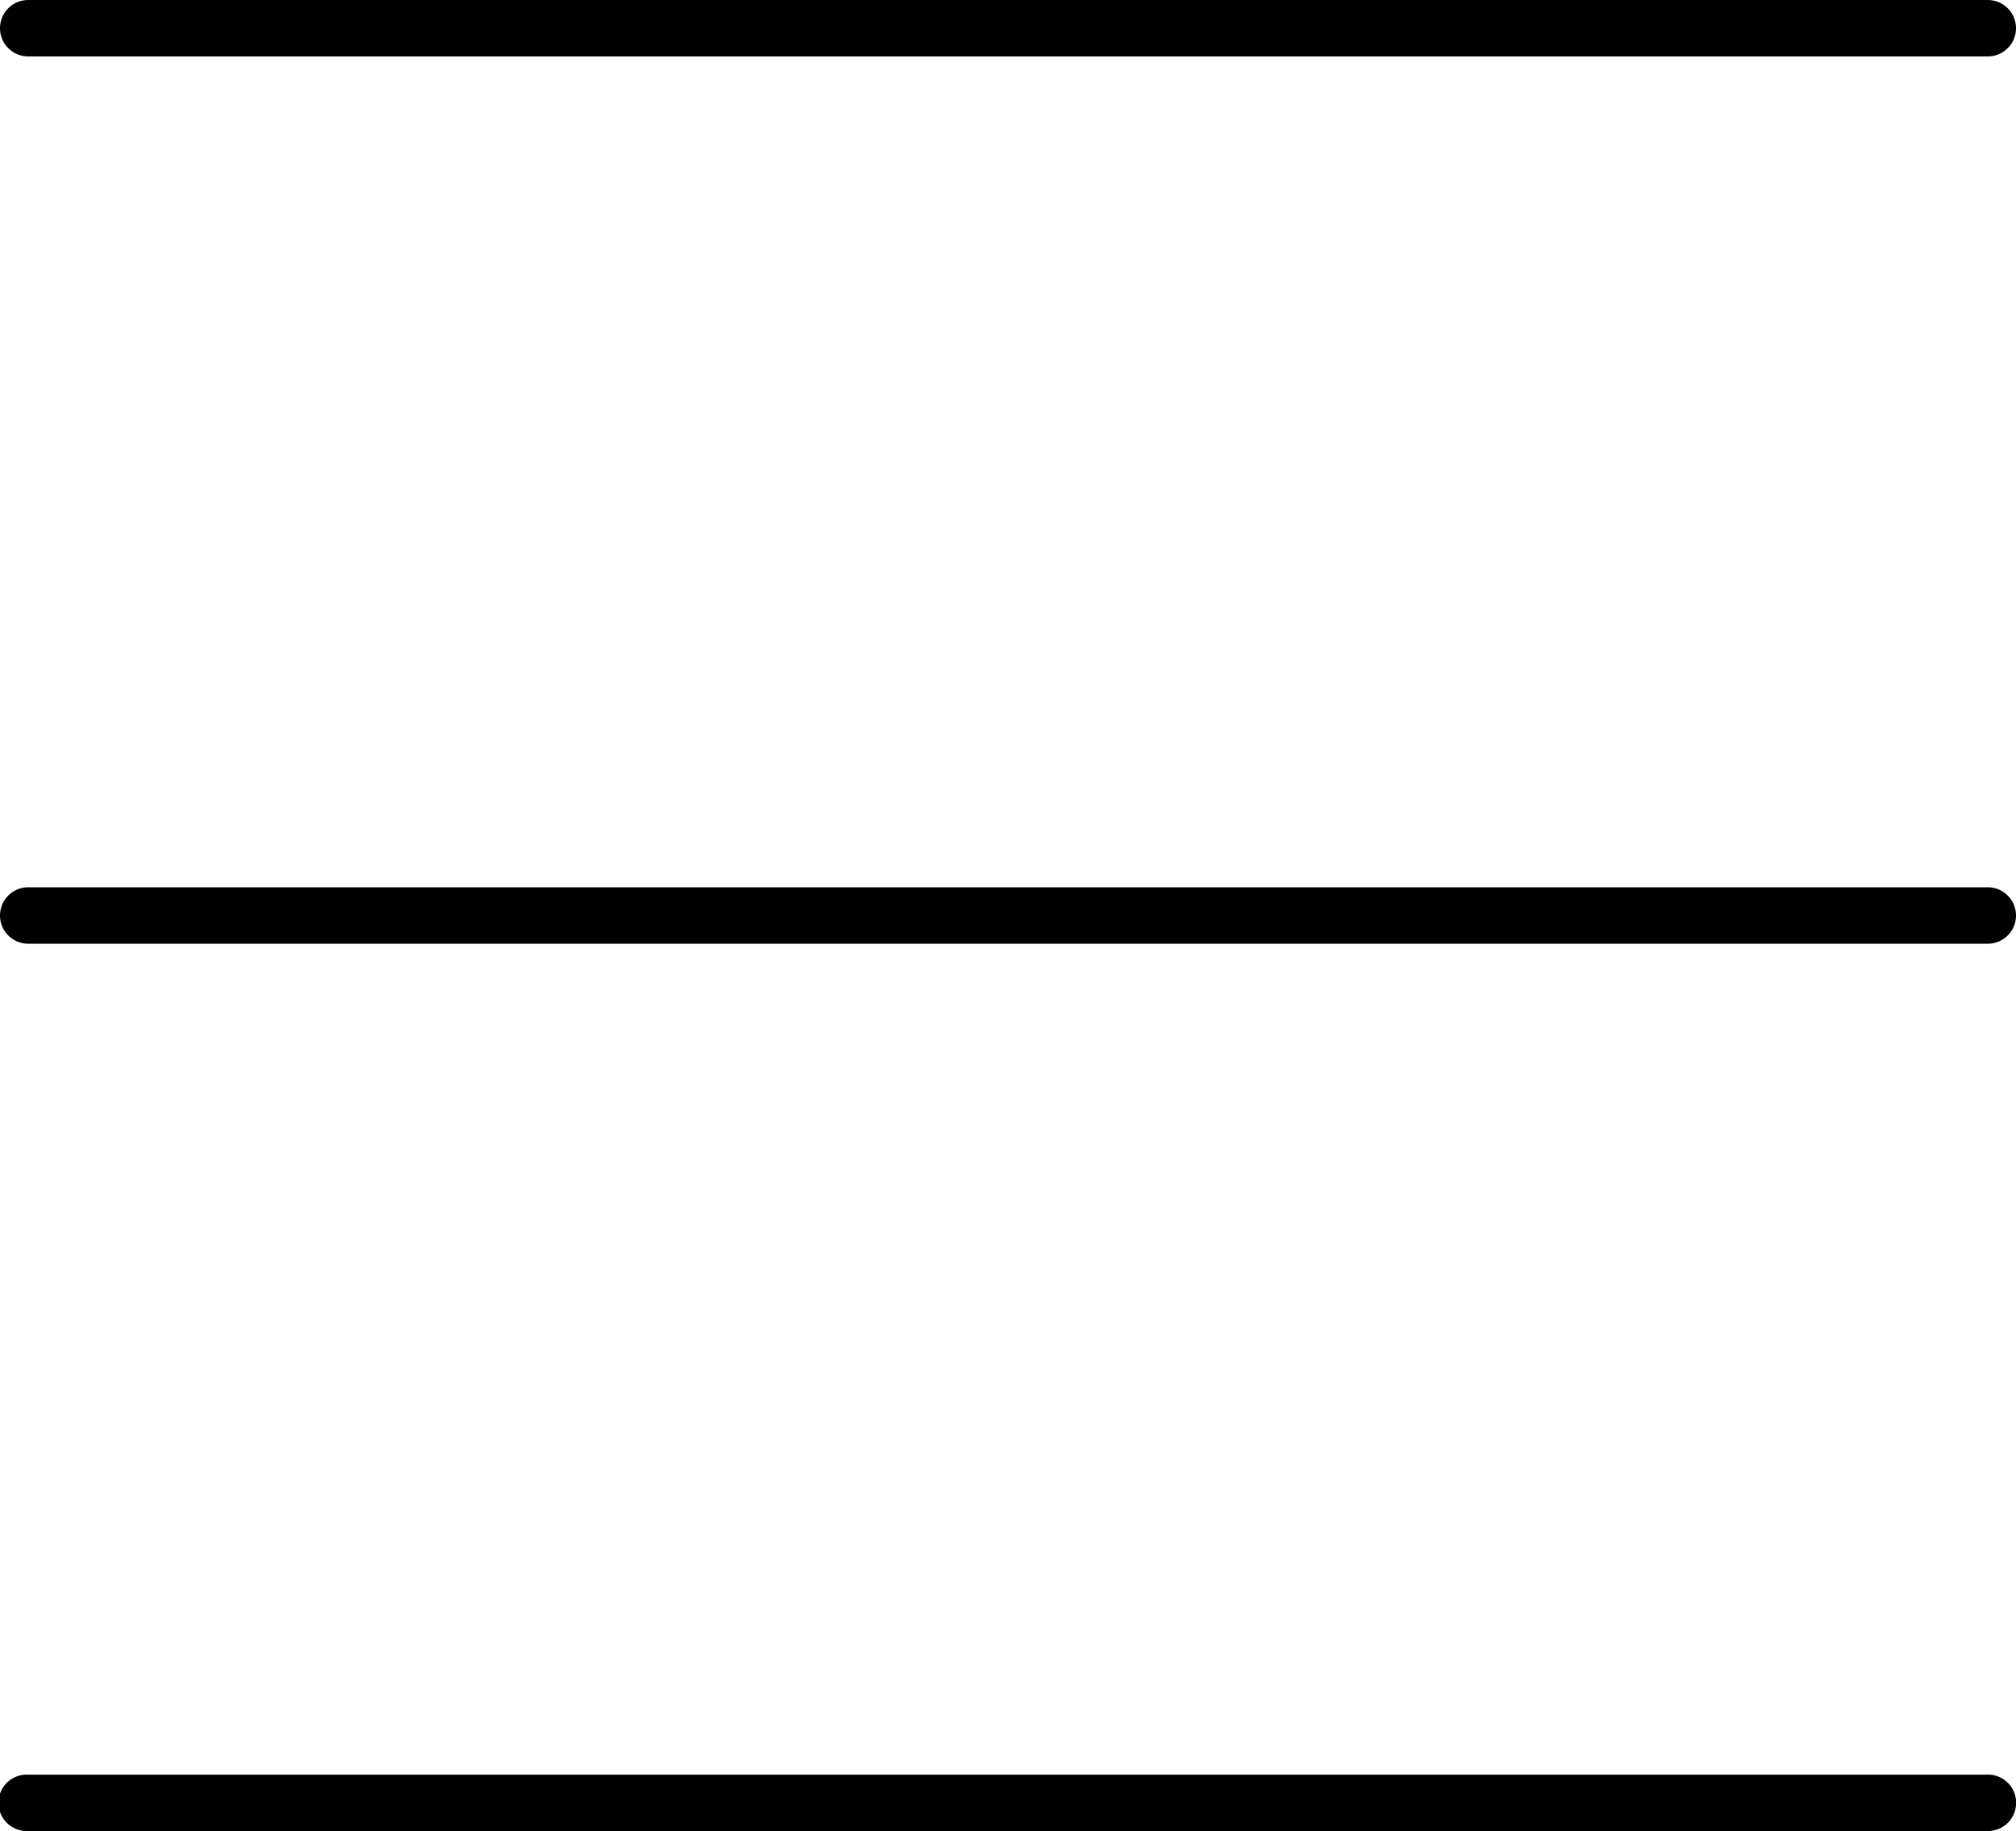 <svg xmlns="http://www.w3.org/2000/svg" viewBox="0 0 25 22.71">
  <g id="bd496ed5-31bc-4c7a-83d7-2083f6830cda" data-name="Layer 2">
    <g id="a3055cff-8b9f-4e28-aae6-0525588fcc8f" data-name="DESKTOP Shop">
      <g>
        <path d="M.35.7H24.65a.35.35,0,0,0,0-.7H.35a.35.35,0,0,0,0,.7Z"/>
        <path d="M24.65,11.005H.35a.35.35,0,0,0,0,.7H24.65a.35.35,0,0,0,0-.7Z"/>
        <path d="M24.633,22.011H.35a.35.35,0,1,0,0,.699h24.283a.35.35,0,1,0,0-.699Z"/>
      </g>
    </g>
  </g>
</svg>
